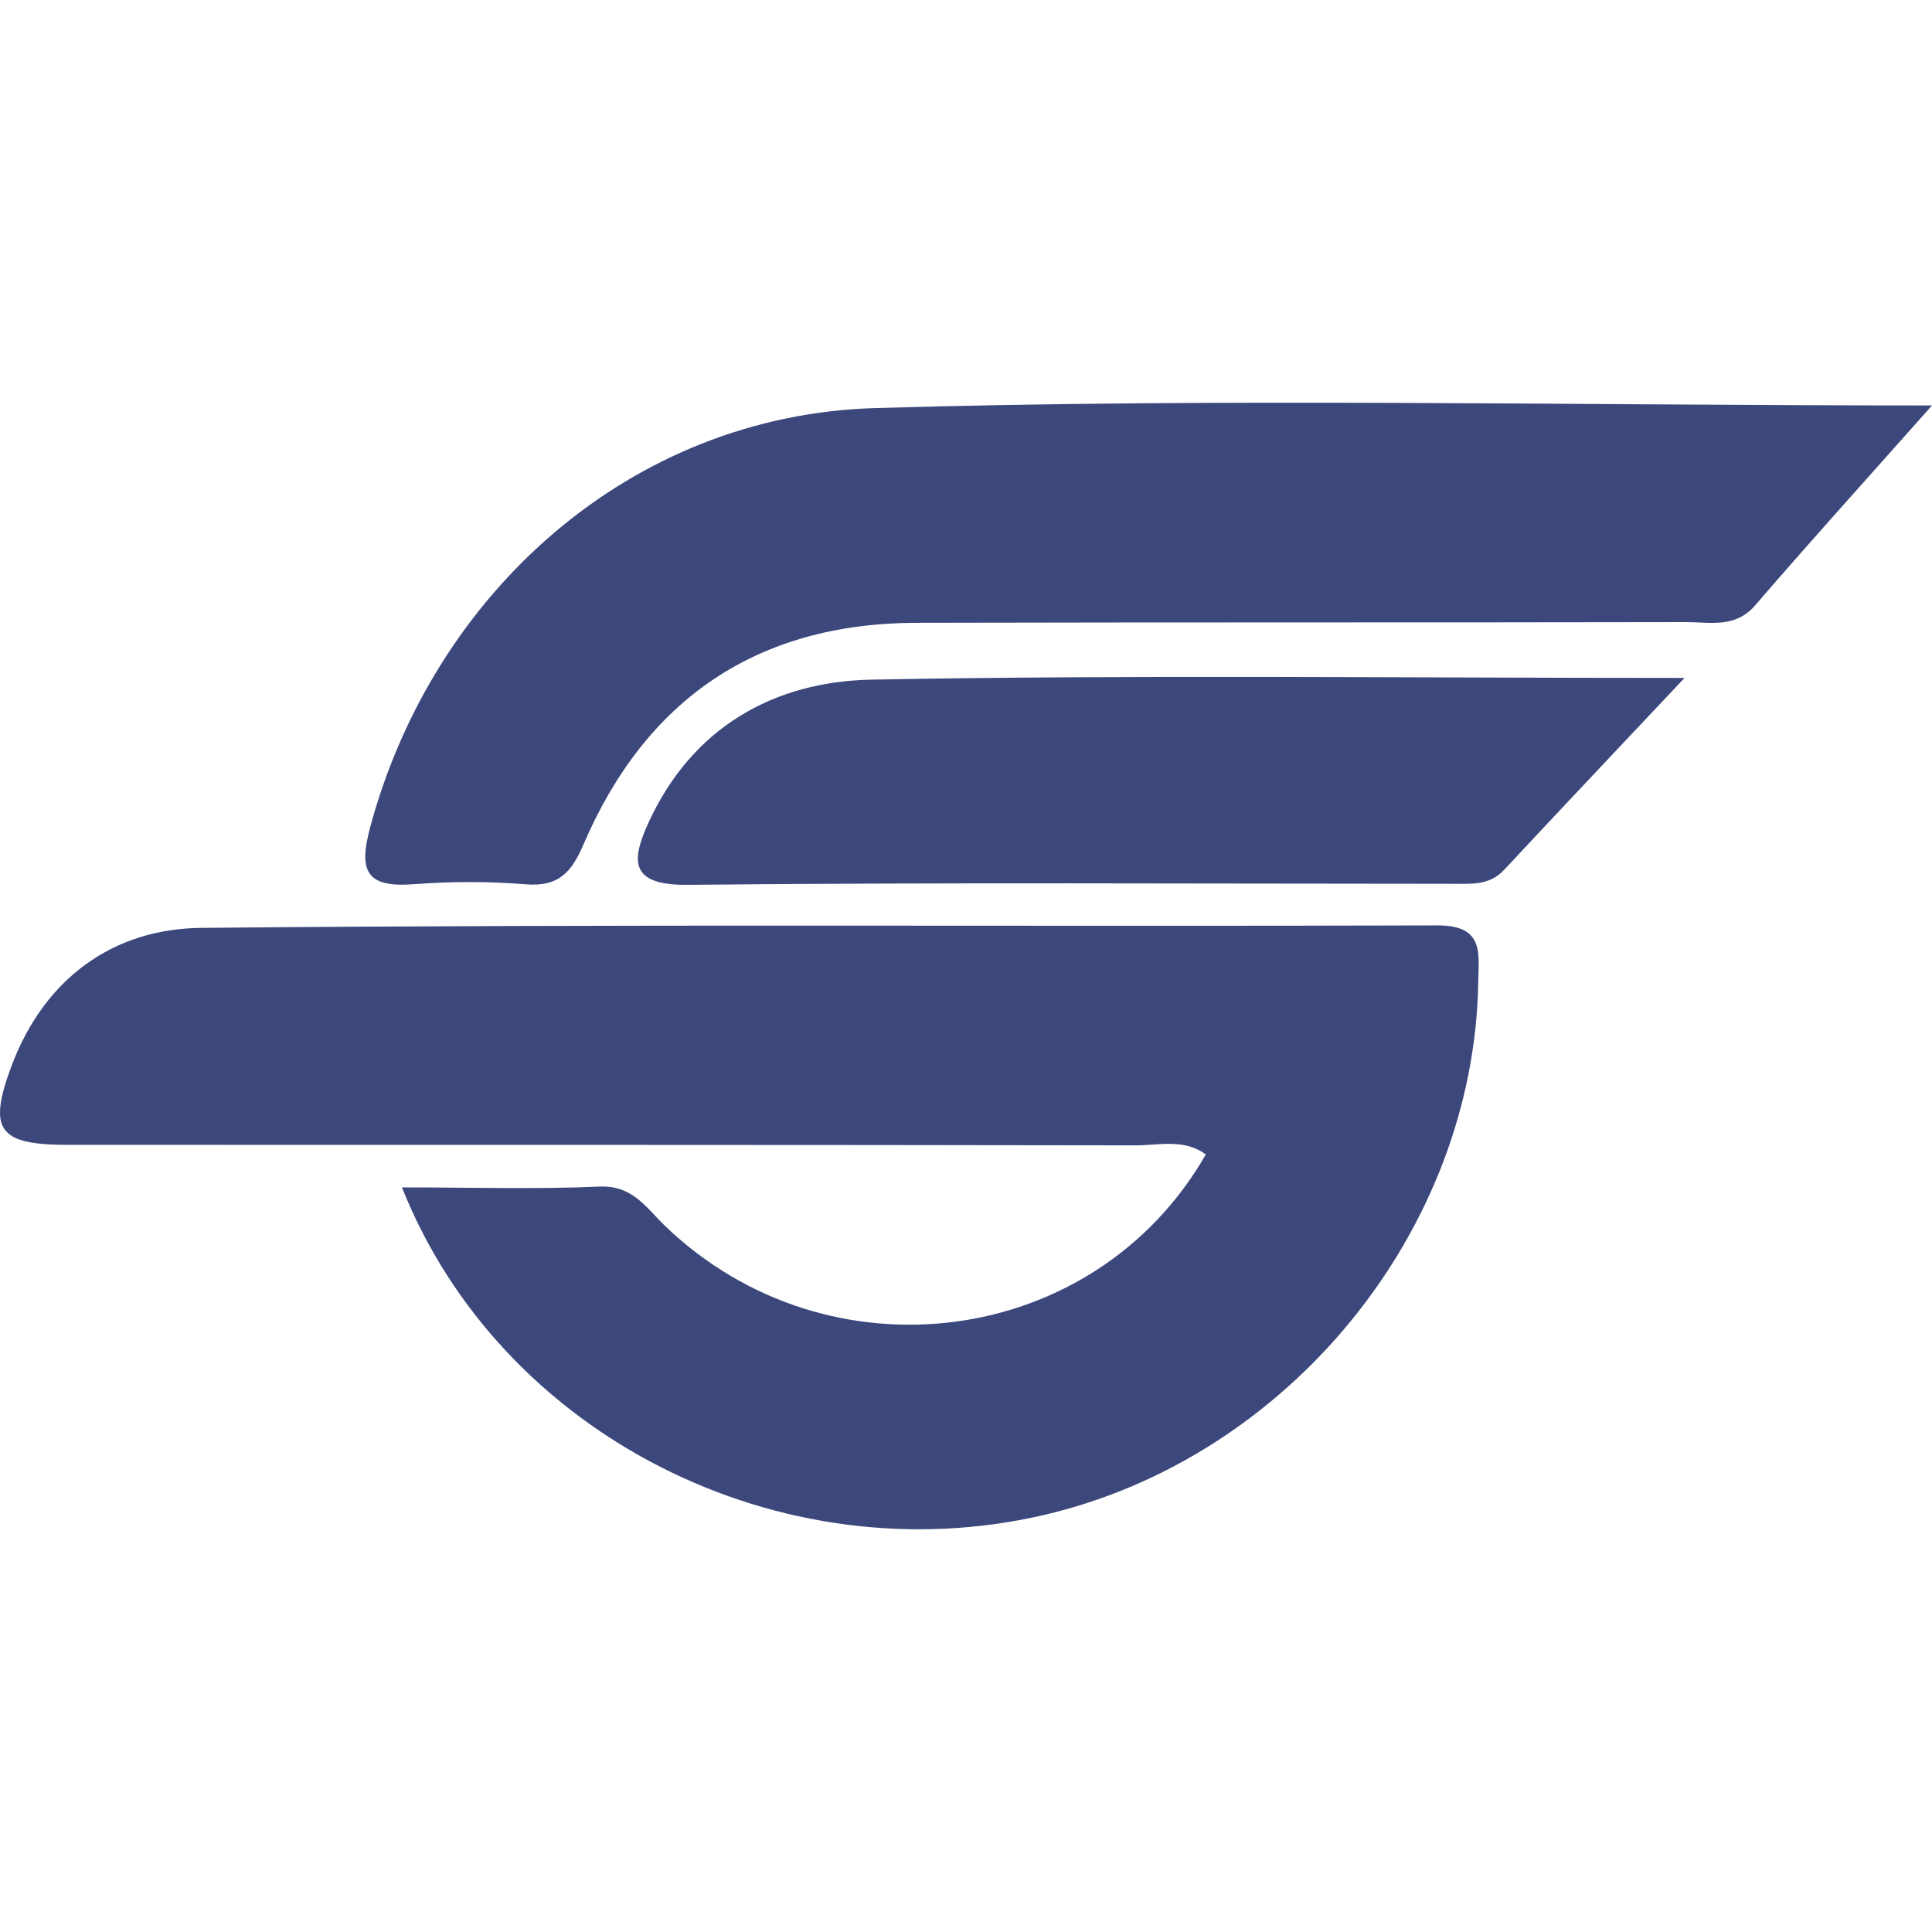 <?xml version="1.0" encoding="UTF-8"?>
<!DOCTYPE svg PUBLIC "-//W3C//DTD SVG 1.0//EN" "http://www.w3.org/TR/2001/REC-SVG-20010904/DTD/svg10.dtd">
<!-- Creator: CorelDRAW 2019 (64-Bit) -->
<svg xmlns="http://www.w3.org/2000/svg" xml:space="preserve" width="4.167in" height="4.167in" version="1.0" style="shape-rendering:geometricPrecision; text-rendering:geometricPrecision; image-rendering:optimizeQuality; fill-rule:evenodd; clip-rule:evenodd"
viewBox="0 0 4166.66 4166.66"
 xmlns:xlink="http://www.w3.org/1999/xlink">
 <defs>
  <style type="text/css">
   <![CDATA[
    .fil0 {fill:#3C477C}
   ]]>
  </style>
 </defs>
 <g id="Layer_x0020_1">
  <g id="فاضل_x0020_سیر_x0020_توس.eps">
   <path class="fil0" d="M866.84 2560.8c150.88,0 288.86,4.26 426.4,-1.74 71.7,-3.13 101.19,46.62 141.54,85.33 351.53,337.21 925.66,264.01 1165.74,-154.62 -46.85,-34.78 -101.46,-19.54 -150.94,-19.63 -768.15,-1.37 -1536.29,-1 -2304.44,-1.12 -102.03,-0.02 -145.2,-15.16 -145.15,-69.92 0.02,-24.89 8.97,-57.96 25.38,-101.52 70.58,-187.43 218.93,-294.63 408.28,-296.45 888.63,-8.56 1777.39,-2.56 2666.1,-5.34 101.58,-0.32 89.33,59.72 88.31,122.56 -8.69,535.5 -408.74,1026.18 -936.95,1149.01 -566.5,131.73 -1170.42,-169.59 -1384.27,-706.57z"/>
   <path class="fil0" d="M4166.67 874.46c-140.11,157.84 -262.37,292.8 -381.11,430.78 -43.26,50.26 -97.22,36.34 -148.61,36.44 -553.44,1.11 -1106.87,0.11 -1660.29,1.5 -344.37,0.86 -583.92,164.8 -718.72,478.88 -26.5,61.76 -55.14,90.8 -124.99,85.05 -79.79,-6.57 -160.91,-6.2 -240.79,-0.16 -102.18,7.7 -119.6,-27.54 -93.54,-123.98 136.53,-505.11 561.31,-887.18 1088.22,-902.86 748.38,-22.28 1497.92,-5.66 2279.83,-5.66z"/>
   <path class="fil0" d="M3632.95 1462.09c-145.93,155.02 -268.07,283.99 -389.15,413.96 -31.93,34.26 -71.78,30 -111.73,29.99 -549.67,-0.09 -1099.37,-3.27 -1648.97,2.24 -124.75,1.25 -122.67,-51.01 -84.31,-134.59 94.08,-204.97 270.27,-304.02 481.17,-307.95 571.18,-10.65 1142.68,-3.65 1753,-3.65z"/>
  </g>
 </g>
</svg>
